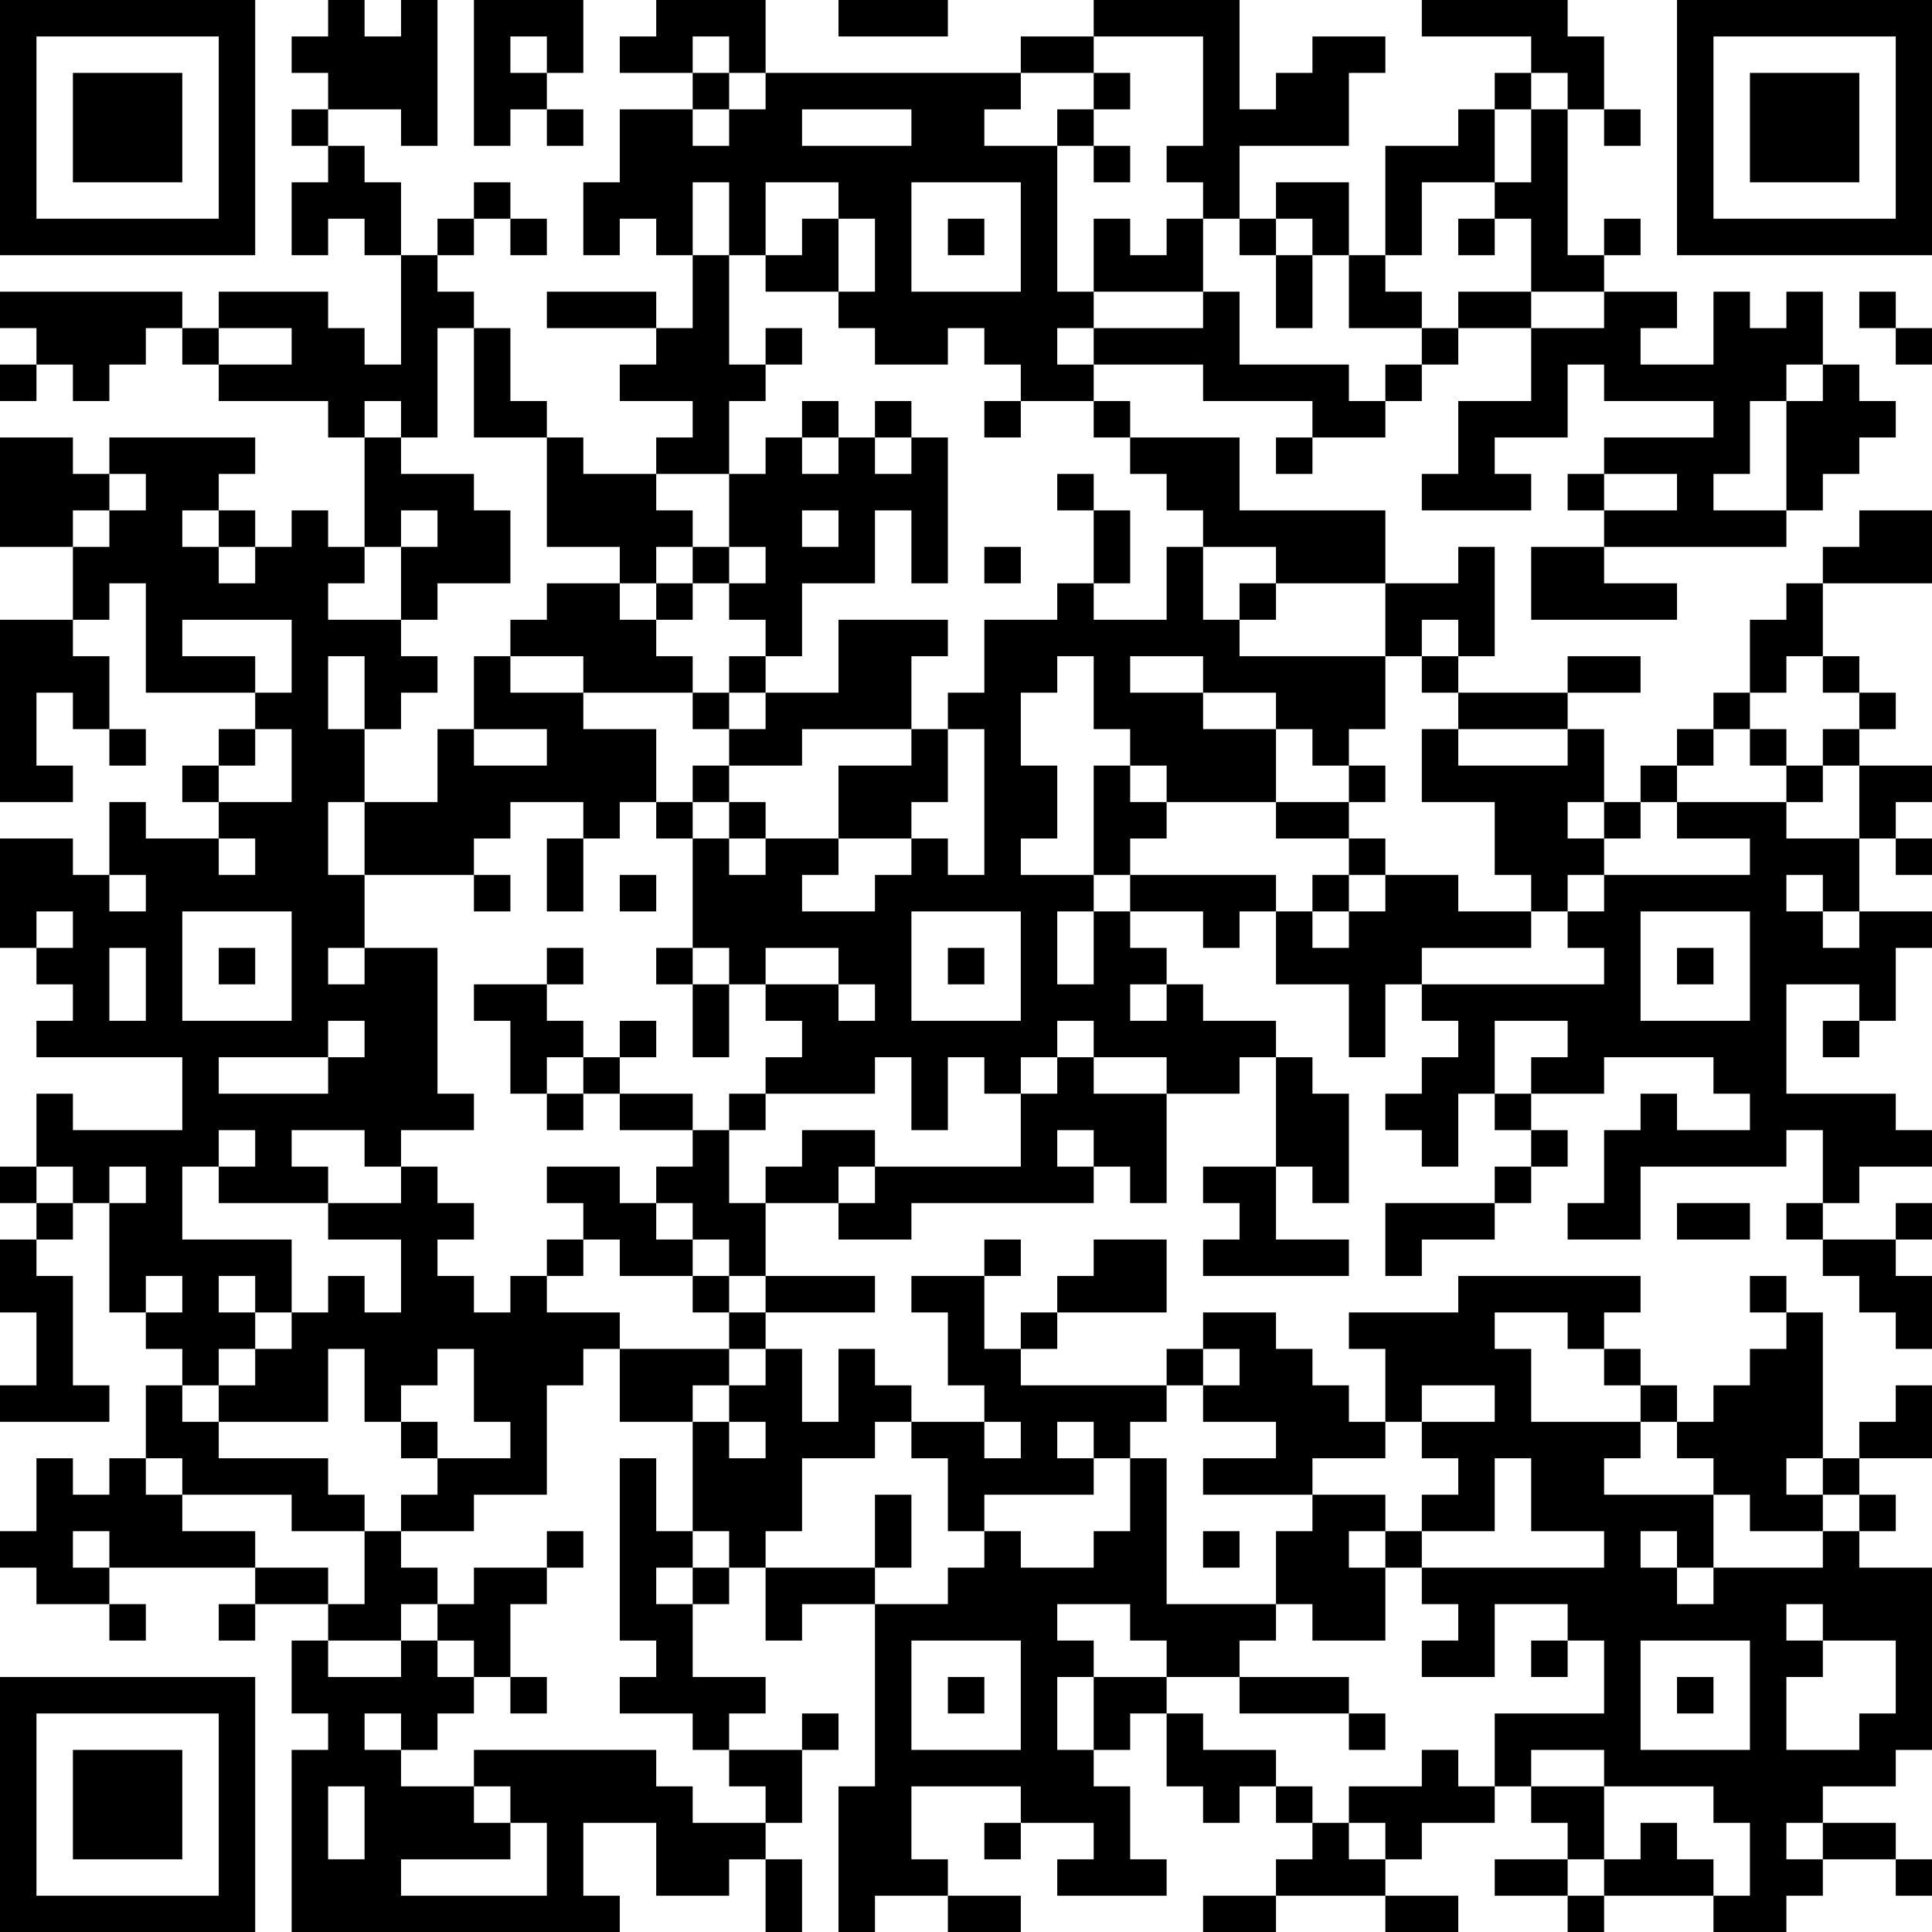 <?xml version="1.0" encoding="UTF-8"?>
<svg xmlns="http://www.w3.org/2000/svg" version="1.1" width="200" height="200" viewBox="0 0 200 200"><rect x="0" y="0" width="200" height="200" fill="#ffffff"/><g transform="scale(3.774)"><g transform="translate(0,0)"><path fill-rule="evenodd" d="M9 0L9 1L8 1L8 2L9 2L9 3L8 3L8 4L9 4L9 5L8 5L8 7L9 7L9 6L10 6L10 7L11 7L11 10L10 10L10 9L9 9L9 8L6 8L6 9L5 9L5 8L0 8L0 9L1 9L1 10L0 10L0 11L1 11L1 10L2 10L2 11L3 11L3 10L4 10L4 9L5 9L5 10L6 10L6 11L9 11L9 12L10 12L10 15L9 15L9 14L8 14L8 15L7 15L7 14L6 14L6 13L7 13L7 12L3 12L3 13L2 13L2 12L0 12L0 15L2 15L2 17L0 17L0 22L2 22L2 21L1 21L1 19L2 19L2 20L3 20L3 21L4 21L4 20L3 20L3 18L2 18L2 17L3 17L3 16L4 16L4 19L7 19L7 20L6 20L6 21L5 21L5 22L6 22L6 23L4 23L4 22L3 22L3 24L2 24L2 23L0 23L0 26L1 26L1 27L2 27L2 28L1 28L1 29L5 29L5 31L2 31L2 30L1 30L1 32L0 32L0 33L1 33L1 34L0 34L0 36L1 36L1 38L0 38L0 39L3 39L3 38L2 38L2 35L1 35L1 34L2 34L2 33L3 33L3 36L4 36L4 37L5 37L5 38L4 38L4 40L3 40L3 41L2 41L2 40L1 40L1 42L0 42L0 43L1 43L1 44L3 44L3 45L4 45L4 44L3 44L3 43L7 43L7 44L6 44L6 45L7 45L7 44L9 44L9 45L8 45L8 47L9 47L9 48L8 48L8 53L17 53L17 52L16 52L16 50L18 50L18 52L20 52L20 51L21 51L21 53L22 53L22 51L21 51L21 50L22 50L22 48L23 48L23 47L22 47L22 48L20 48L20 47L21 47L21 46L19 46L19 44L20 44L20 43L21 43L21 45L22 45L22 44L24 44L24 49L23 49L23 53L24 53L24 52L26 52L26 53L28 53L28 52L26 52L26 51L25 51L25 49L28 49L28 50L27 50L27 51L28 51L28 50L30 50L30 51L29 51L29 52L32 52L32 51L31 51L31 49L30 49L30 48L31 48L31 47L32 47L32 49L33 49L33 50L34 50L34 49L35 49L35 50L36 50L36 51L35 51L35 52L33 52L33 53L35 53L35 52L38 52L38 53L40 53L40 52L38 52L38 51L39 51L39 50L41 50L41 49L42 49L42 50L43 50L43 51L41 51L41 52L43 52L43 53L44 53L44 52L47 52L47 53L49 53L49 52L50 52L50 51L52 51L52 52L53 52L53 51L52 51L52 50L50 50L50 49L52 49L52 48L53 48L53 43L51 43L51 42L52 42L52 41L51 41L51 40L53 40L53 38L52 38L52 39L51 39L51 40L50 40L50 36L49 36L49 35L48 35L48 36L49 36L49 37L48 37L48 38L47 38L47 39L46 39L46 38L45 38L45 37L44 37L44 36L45 36L45 35L40 35L40 36L37 36L37 37L38 37L38 39L37 39L37 38L36 38L36 37L35 37L35 36L33 36L33 37L32 37L32 38L28 38L28 37L29 37L29 36L32 36L32 34L30 34L30 35L29 35L29 36L28 36L28 37L27 37L27 35L28 35L28 34L27 34L27 35L25 35L25 36L26 36L26 38L27 38L27 39L25 39L25 38L24 38L24 37L23 37L23 39L22 39L22 37L21 37L21 36L24 36L24 35L21 35L21 33L23 33L23 34L25 34L25 33L30 33L30 32L31 32L31 33L32 33L32 30L34 30L34 29L35 29L35 32L33 32L33 33L34 33L34 34L33 34L33 35L37 35L37 34L35 34L35 32L36 32L36 33L37 33L37 30L36 30L36 29L35 29L35 28L33 28L33 27L32 27L32 26L31 26L31 25L33 25L33 26L34 26L34 25L35 25L35 27L37 27L37 29L38 29L38 27L39 27L39 28L40 28L40 29L39 29L39 30L38 30L38 31L39 31L39 32L40 32L40 30L41 30L41 31L42 31L42 32L41 32L41 33L38 33L38 35L39 35L39 34L41 34L41 33L42 33L42 32L43 32L43 31L42 31L42 30L44 30L44 29L47 29L47 30L48 30L48 31L46 31L46 30L45 30L45 31L44 31L44 33L43 33L43 34L45 34L45 32L49 32L49 31L50 31L50 33L49 33L49 34L50 34L50 35L51 35L51 36L52 36L52 37L53 37L53 35L52 35L52 34L53 34L53 33L52 33L52 34L50 34L50 33L51 33L51 32L53 32L53 31L52 31L52 30L49 30L49 27L51 27L51 28L50 28L50 29L51 29L51 28L52 28L52 26L53 26L53 25L51 25L51 23L52 23L52 24L53 24L53 23L52 23L52 22L53 22L53 21L51 21L51 20L52 20L52 19L51 19L51 18L50 18L50 16L53 16L53 14L51 14L51 15L50 15L50 16L49 16L49 17L48 17L48 19L47 19L47 20L46 20L46 21L45 21L45 22L44 22L44 20L43 20L43 19L45 19L45 18L43 18L43 19L40 19L40 18L41 18L41 15L40 15L40 16L38 16L38 14L34 14L34 12L31 12L31 11L30 11L30 10L33 10L33 11L36 11L36 12L35 12L35 13L36 13L36 12L38 12L38 11L39 11L39 10L40 10L40 9L42 9L42 11L40 11L40 13L39 13L39 14L42 14L42 13L41 13L41 12L43 12L43 10L44 10L44 11L47 11L47 12L44 12L44 13L43 13L43 14L44 14L44 15L42 15L42 17L46 17L46 16L44 16L44 15L49 15L49 14L50 14L50 13L51 13L51 12L52 12L52 11L51 11L51 10L50 10L50 8L49 8L49 9L48 9L48 8L47 8L47 10L45 10L45 9L46 9L46 8L44 8L44 7L45 7L45 6L44 6L44 7L43 7L43 3L44 3L44 4L45 4L45 3L44 3L44 1L43 1L43 0L39 0L39 1L42 1L42 2L41 2L41 3L40 3L40 4L38 4L38 7L37 7L37 5L35 5L35 6L34 6L34 4L37 4L37 2L38 2L38 1L36 1L36 2L35 2L35 3L34 3L34 0L30 0L30 1L28 1L28 2L21 2L21 0L18 0L18 1L17 1L17 2L19 2L19 3L17 3L17 5L16 5L16 7L17 7L17 6L18 6L18 7L19 7L19 9L18 9L18 8L15 8L15 9L18 9L18 10L17 10L17 11L19 11L19 12L18 12L18 13L16 13L16 12L15 12L15 11L14 11L14 9L13 9L13 8L12 8L12 7L13 7L13 6L14 6L14 7L15 7L15 6L14 6L14 5L13 5L13 6L12 6L12 7L11 7L11 5L10 5L10 4L9 4L9 3L11 3L11 4L12 4L12 0L11 0L11 1L10 1L10 0ZM13 0L13 4L14 4L14 3L15 3L15 4L16 4L16 3L15 3L15 2L16 2L16 0ZM23 0L23 1L26 1L26 0ZM14 1L14 2L15 2L15 1ZM19 1L19 2L20 2L20 3L19 3L19 4L20 4L20 3L21 3L21 2L20 2L20 1ZM30 1L30 2L28 2L28 3L27 3L27 4L29 4L29 8L30 8L30 9L29 9L29 10L30 10L30 9L33 9L33 8L34 8L34 10L37 10L37 11L38 11L38 10L39 10L39 9L40 9L40 8L42 8L42 9L44 9L44 8L42 8L42 6L41 6L41 5L42 5L42 3L43 3L43 2L42 2L42 3L41 3L41 5L39 5L39 7L38 7L38 8L39 8L39 9L37 9L37 7L36 7L36 6L35 6L35 7L34 7L34 6L33 6L33 5L32 5L32 4L33 4L33 1ZM30 2L30 3L29 3L29 4L30 4L30 5L31 5L31 4L30 4L30 3L31 3L31 2ZM22 3L22 4L25 4L25 3ZM19 5L19 7L20 7L20 10L21 10L21 11L20 11L20 13L18 13L18 14L19 14L19 15L18 15L18 16L17 16L17 15L15 15L15 12L13 12L13 9L12 9L12 12L11 12L11 11L10 11L10 12L11 12L11 13L13 13L13 14L14 14L14 16L12 16L12 17L11 17L11 15L12 15L12 14L11 14L11 15L10 15L10 16L9 16L9 17L11 17L11 18L12 18L12 19L11 19L11 20L10 20L10 18L9 18L9 20L10 20L10 22L9 22L9 24L10 24L10 26L9 26L9 27L10 27L10 26L12 26L12 30L13 30L13 31L11 31L11 32L10 32L10 31L8 31L8 32L9 32L9 33L6 33L6 32L7 32L7 31L6 31L6 32L5 32L5 34L8 34L8 36L7 36L7 35L6 35L6 36L7 36L7 37L6 37L6 38L5 38L5 39L6 39L6 40L9 40L9 41L10 41L10 42L8 42L8 41L5 41L5 40L4 40L4 41L5 41L5 42L7 42L7 43L9 43L9 44L10 44L10 42L11 42L11 43L12 43L12 44L11 44L11 45L9 45L9 46L11 46L11 45L12 45L12 46L13 46L13 47L12 47L12 48L11 48L11 47L10 47L10 48L11 48L11 49L13 49L13 50L14 50L14 51L11 51L11 52L15 52L15 50L14 50L14 49L13 49L13 48L18 48L18 49L19 49L19 50L21 50L21 49L20 49L20 48L19 48L19 47L17 47L17 46L18 46L18 45L17 45L17 40L18 40L18 42L19 42L19 43L18 43L18 44L19 44L19 43L20 43L20 42L19 42L19 39L20 39L20 40L21 40L21 39L20 39L20 38L21 38L21 37L20 37L20 36L21 36L21 35L20 35L20 34L19 34L19 33L18 33L18 32L19 32L19 31L20 31L20 33L21 33L21 32L22 32L22 31L24 31L24 32L23 32L23 33L24 33L24 32L28 32L28 30L29 30L29 29L30 29L30 30L32 30L32 29L30 29L30 28L29 28L29 29L28 29L28 30L27 30L27 29L26 29L26 31L25 31L25 29L24 29L24 30L21 30L21 29L22 29L22 28L21 28L21 27L23 27L23 28L24 28L24 27L23 27L23 26L21 26L21 27L20 27L20 26L19 26L19 23L20 23L20 24L21 24L21 23L23 23L23 24L22 24L22 25L24 25L24 24L25 24L25 23L26 23L26 24L27 24L27 20L26 20L26 19L27 19L27 17L29 17L29 16L30 16L30 17L32 17L32 15L33 15L33 17L34 17L34 18L38 18L38 20L37 20L37 21L36 21L36 20L35 20L35 19L33 19L33 18L31 18L31 19L33 19L33 20L35 20L35 22L32 22L32 21L31 21L31 20L30 20L30 18L29 18L29 19L28 19L28 21L29 21L29 23L28 23L28 24L30 24L30 25L29 25L29 27L30 27L30 25L31 25L31 24L35 24L35 25L36 25L36 26L37 26L37 25L38 25L38 24L40 24L40 25L42 25L42 26L39 26L39 27L44 27L44 26L43 26L43 25L44 25L44 24L48 24L48 23L46 23L46 22L49 22L49 23L51 23L51 21L50 21L50 20L51 20L51 19L50 19L50 18L49 18L49 19L48 19L48 20L47 20L47 21L46 21L46 22L45 22L45 23L44 23L44 22L43 22L43 23L44 23L44 24L43 24L43 25L42 25L42 24L41 24L41 22L39 22L39 20L40 20L40 21L43 21L43 20L40 20L40 19L39 19L39 18L40 18L40 17L39 17L39 18L38 18L38 16L35 16L35 15L33 15L33 14L32 14L32 13L31 13L31 12L30 12L30 11L28 11L28 10L27 10L27 9L26 9L26 10L24 10L24 9L23 9L23 8L24 8L24 6L23 6L23 5L21 5L21 7L20 7L20 5ZM25 5L25 8L28 8L28 5ZM22 6L22 7L21 7L21 8L23 8L23 6ZM26 6L26 7L27 7L27 6ZM30 6L30 8L33 8L33 6L32 6L32 7L31 7L31 6ZM40 6L40 7L41 7L41 6ZM35 7L35 9L36 9L36 7ZM51 8L51 9L52 9L52 10L53 10L53 9L52 9L52 8ZM6 9L6 10L8 10L8 9ZM21 9L21 10L22 10L22 9ZM49 10L49 11L48 11L48 13L47 13L47 14L49 14L49 11L50 11L50 10ZM22 11L22 12L21 12L21 13L20 13L20 15L19 15L19 16L18 16L18 17L17 17L17 16L15 16L15 17L14 17L14 18L13 18L13 20L12 20L12 22L10 22L10 24L13 24L13 25L14 25L14 24L13 24L13 23L14 23L14 22L16 22L16 23L15 23L15 25L16 25L16 23L17 23L17 22L18 22L18 23L19 23L19 22L20 22L20 23L21 23L21 22L20 22L20 21L22 21L22 20L25 20L25 21L23 21L23 23L25 23L25 22L26 22L26 20L25 20L25 18L26 18L26 17L23 17L23 19L21 19L21 18L22 18L22 16L24 16L24 14L25 14L25 16L26 16L26 12L25 12L25 11L24 11L24 12L23 12L23 11ZM27 11L27 12L28 12L28 11ZM22 12L22 13L23 13L23 12ZM24 12L24 13L25 13L25 12ZM3 13L3 14L2 14L2 15L3 15L3 14L4 14L4 13ZM29 13L29 14L30 14L30 16L31 16L31 14L30 14L30 13ZM44 13L44 14L46 14L46 13ZM5 14L5 15L6 15L6 16L7 16L7 15L6 15L6 14ZM22 14L22 15L23 15L23 14ZM20 15L20 16L19 16L19 17L18 17L18 18L19 18L19 19L16 19L16 18L14 18L14 19L16 19L16 20L18 20L18 22L19 22L19 21L20 21L20 20L21 20L21 19L20 19L20 18L21 18L21 17L20 17L20 16L21 16L21 15ZM27 15L27 16L28 16L28 15ZM34 16L34 17L35 17L35 16ZM5 17L5 18L7 18L7 19L8 19L8 17ZM19 19L19 20L20 20L20 19ZM7 20L7 21L6 21L6 22L8 22L8 20ZM13 20L13 21L15 21L15 20ZM48 20L48 21L49 21L49 22L50 22L50 21L49 21L49 20ZM30 21L30 24L31 24L31 23L32 23L32 22L31 22L31 21ZM37 21L37 22L35 22L35 23L37 23L37 24L36 24L36 25L37 25L37 24L38 24L38 23L37 23L37 22L38 22L38 21ZM6 23L6 24L7 24L7 23ZM3 24L3 25L4 25L4 24ZM17 24L17 25L18 25L18 24ZM49 24L49 25L50 25L50 26L51 26L51 25L50 25L50 24ZM1 25L1 26L2 26L2 25ZM5 25L5 28L8 28L8 25ZM25 25L25 28L28 28L28 25ZM45 25L45 28L48 28L48 25ZM3 26L3 28L4 28L4 26ZM6 26L6 27L7 27L7 26ZM15 26L15 27L13 27L13 28L14 28L14 30L15 30L15 31L16 31L16 30L17 30L17 31L19 31L19 30L17 30L17 29L18 29L18 28L17 28L17 29L16 29L16 28L15 28L15 27L16 27L16 26ZM18 26L18 27L19 27L19 29L20 29L20 27L19 27L19 26ZM26 26L26 27L27 27L27 26ZM46 26L46 27L47 27L47 26ZM31 27L31 28L32 28L32 27ZM9 28L9 29L6 29L6 30L9 30L9 29L10 29L10 28ZM41 28L41 30L42 30L42 29L43 29L43 28ZM15 29L15 30L16 30L16 29ZM20 30L20 31L21 31L21 30ZM29 31L29 32L30 32L30 31ZM1 32L1 33L2 33L2 32ZM3 32L3 33L4 33L4 32ZM11 32L11 33L9 33L9 34L11 34L11 36L10 36L10 35L9 35L9 36L8 36L8 37L7 37L7 38L6 38L6 39L9 39L9 37L10 37L10 39L11 39L11 40L12 40L12 41L11 41L11 42L13 42L13 41L15 41L15 38L16 38L16 37L17 37L17 39L19 39L19 38L20 38L20 37L17 37L17 36L15 36L15 35L16 35L16 34L17 34L17 35L19 35L19 36L20 36L20 35L19 35L19 34L18 34L18 33L17 33L17 32L15 32L15 33L16 33L16 34L15 34L15 35L14 35L14 36L13 36L13 35L12 35L12 34L13 34L13 33L12 33L12 32ZM46 33L46 34L48 34L48 33ZM4 35L4 36L5 36L5 35ZM41 36L41 37L42 37L42 39L45 39L45 40L44 40L44 41L47 41L47 43L46 43L46 42L45 42L45 43L46 43L46 44L47 44L47 43L50 43L50 42L51 42L51 41L50 41L50 40L49 40L49 41L50 41L50 42L48 42L48 41L47 41L47 40L46 40L46 39L45 39L45 38L44 38L44 37L43 37L43 36ZM12 37L12 38L11 38L11 39L12 39L12 40L14 40L14 39L13 39L13 37ZM33 37L33 38L32 38L32 39L31 39L31 40L30 40L30 39L29 39L29 40L30 40L30 41L27 41L27 42L26 42L26 40L25 40L25 39L24 39L24 40L22 40L22 42L21 42L21 43L24 43L24 44L26 44L26 43L27 43L27 42L28 42L28 43L30 43L30 42L31 42L31 40L32 40L32 44L35 44L35 45L34 45L34 46L32 46L32 45L31 45L31 44L29 44L29 45L30 45L30 46L29 46L29 48L30 48L30 46L32 46L32 47L33 47L33 48L35 48L35 49L36 49L36 50L37 50L37 51L38 51L38 50L37 50L37 49L39 49L39 48L40 48L40 49L41 49L41 47L44 47L44 45L43 45L43 44L41 44L41 46L39 46L39 45L40 45L40 44L39 44L39 43L44 43L44 42L42 42L42 40L41 40L41 42L39 42L39 41L40 41L40 40L39 40L39 39L41 39L41 38L39 38L39 39L38 39L38 40L36 40L36 41L33 41L33 40L35 40L35 39L33 39L33 38L34 38L34 37ZM27 39L27 40L28 40L28 39ZM24 41L24 43L25 43L25 41ZM36 41L36 42L35 42L35 44L36 44L36 45L38 45L38 43L39 43L39 42L38 42L38 41ZM2 42L2 43L3 43L3 42ZM15 42L15 43L13 43L13 44L12 44L12 45L13 45L13 46L14 46L14 47L15 47L15 46L14 46L14 44L15 44L15 43L16 43L16 42ZM33 42L33 43L34 43L34 42ZM37 42L37 43L38 43L38 42ZM49 44L49 45L50 45L50 46L49 46L49 48L51 48L51 47L52 47L52 45L50 45L50 44ZM25 45L25 48L28 48L28 45ZM42 45L42 46L43 46L43 45ZM45 45L45 48L48 48L48 45ZM26 46L26 47L27 47L27 46ZM34 46L34 47L37 47L37 48L38 48L38 47L37 47L37 46ZM46 46L46 47L47 47L47 46ZM42 48L42 49L44 49L44 51L43 51L43 52L44 52L44 51L45 51L45 50L46 50L46 51L47 51L47 52L48 52L48 50L47 50L47 49L44 49L44 48ZM9 49L9 51L10 51L10 49ZM49 50L49 51L50 51L50 50ZM0 0L0 7L7 7L7 0ZM1 1L1 6L6 6L6 1ZM2 2L2 5L5 5L5 2ZM46 0L46 7L53 7L53 0ZM47 1L47 6L52 6L52 1ZM48 2L48 5L51 5L51 2ZM0 46L0 53L7 53L7 46ZM1 47L1 52L6 52L6 47ZM2 48L2 51L5 51L5 48Z" fill="#000000"/></g></g></svg>
